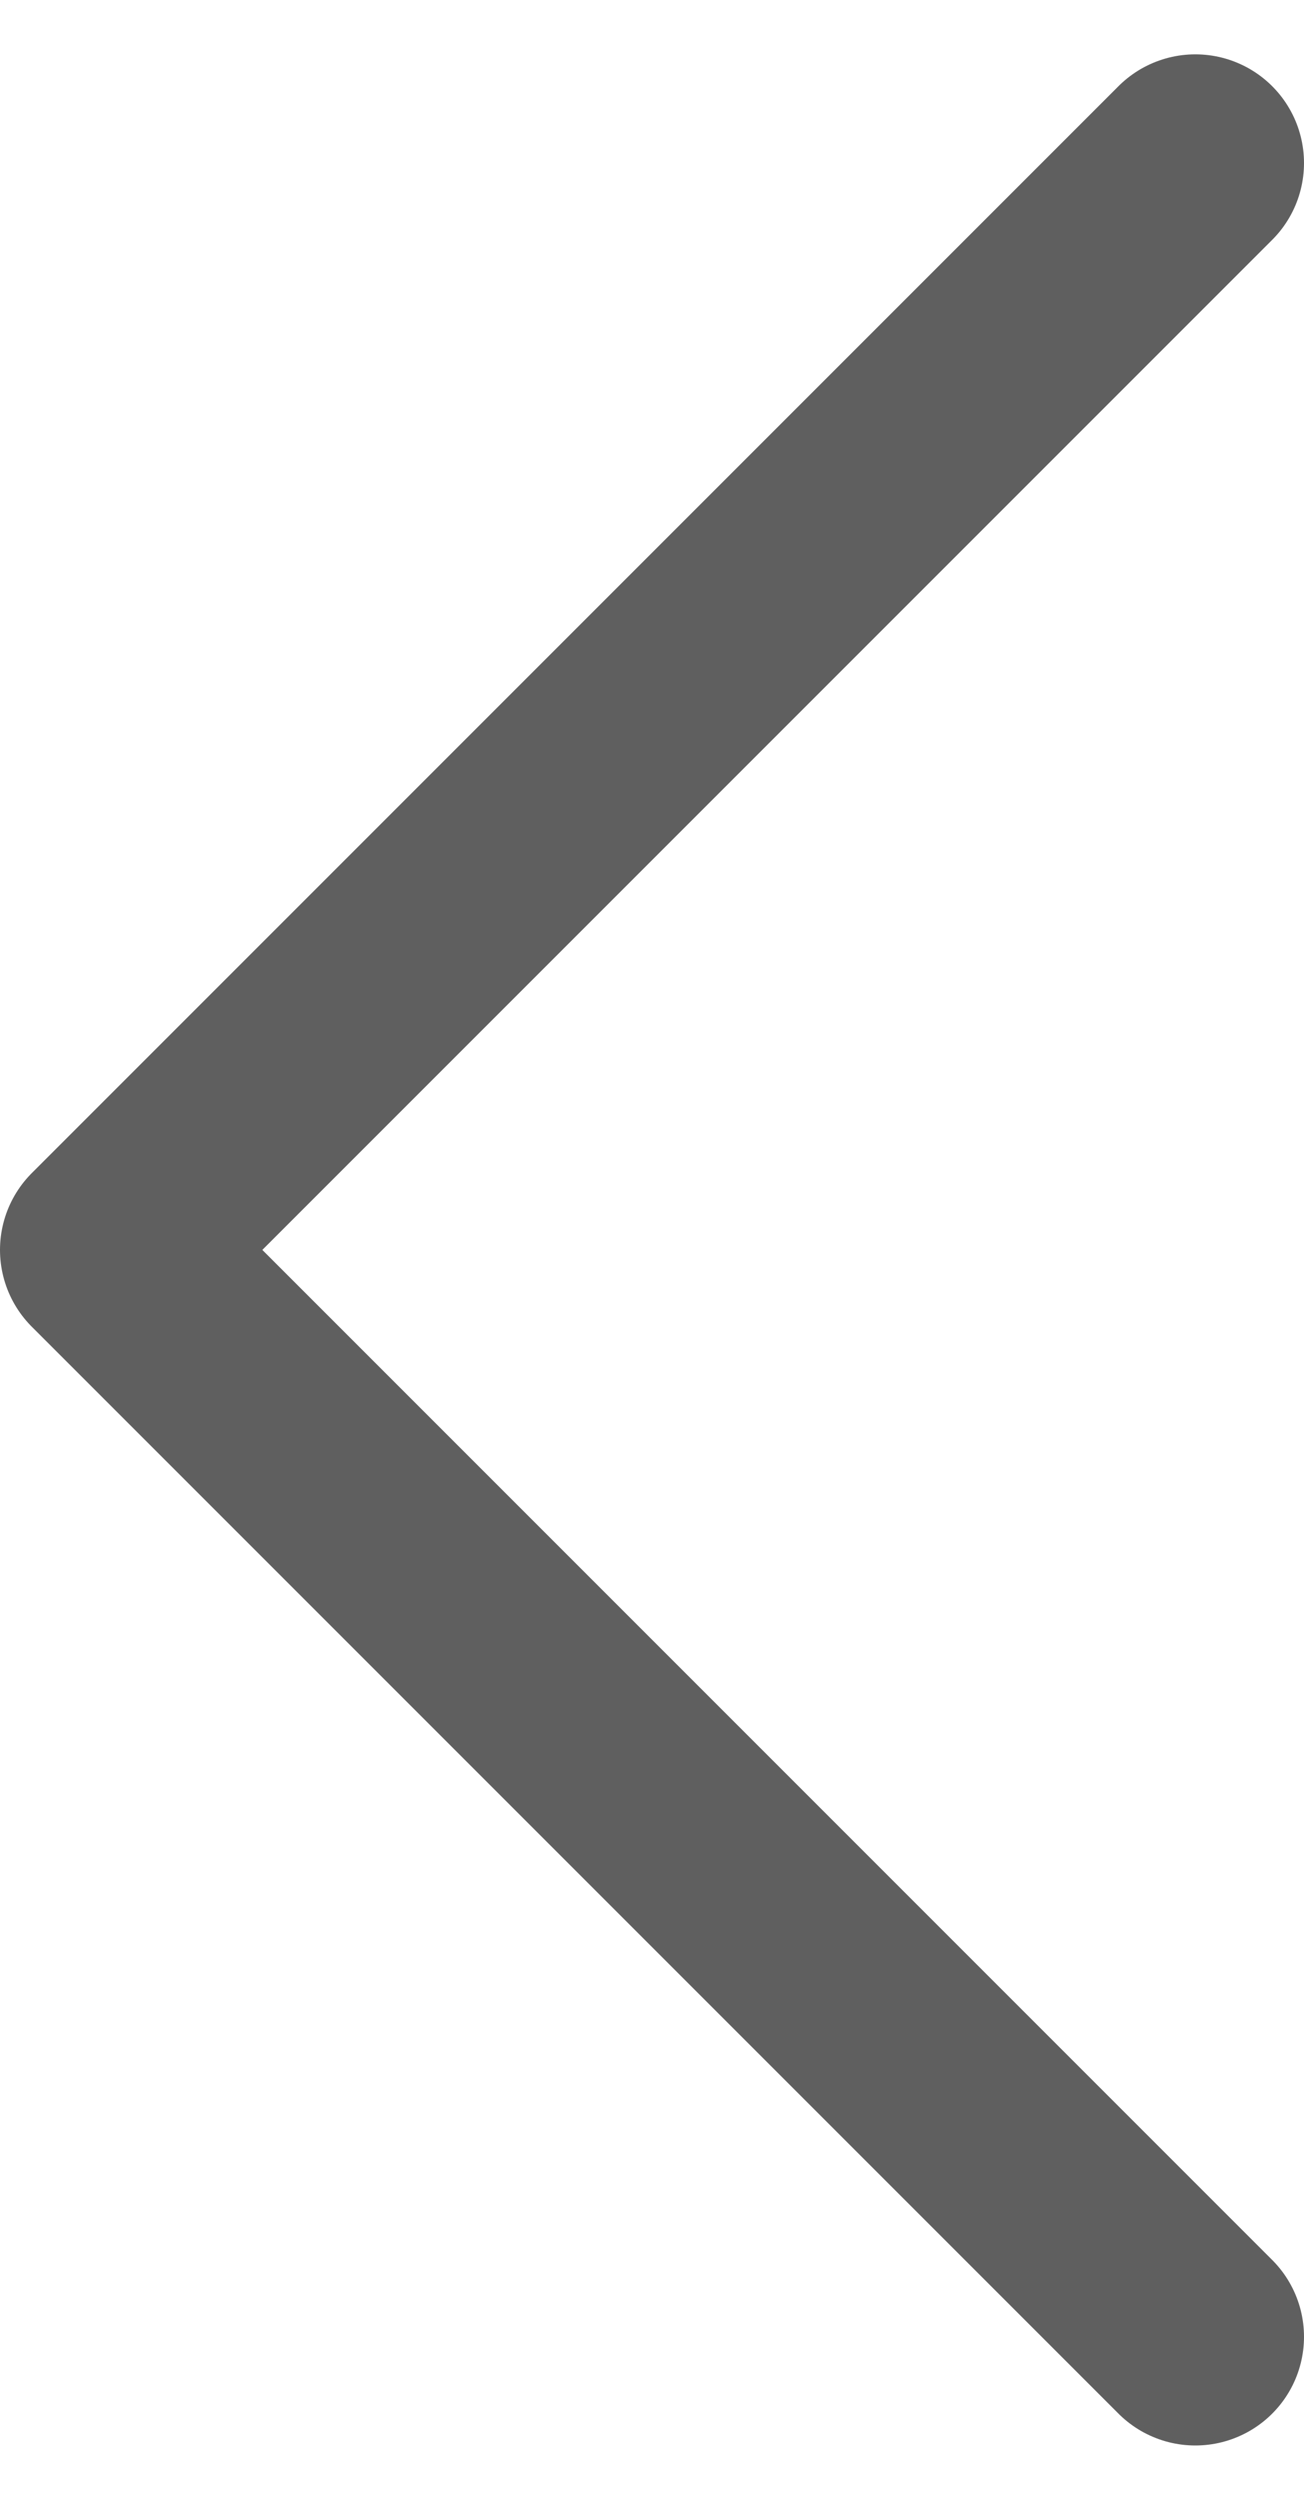 <svg width="12" height="23" viewBox="0 0 12 23" fill="none" xmlns="http://www.w3.org/2000/svg">
  <path d="M11 1.5L1 11.5L11 21.5" stroke="#5F5F5F" stroke-width="2" stroke-linecap="round" stroke-linejoin="round"/>
  </svg>
